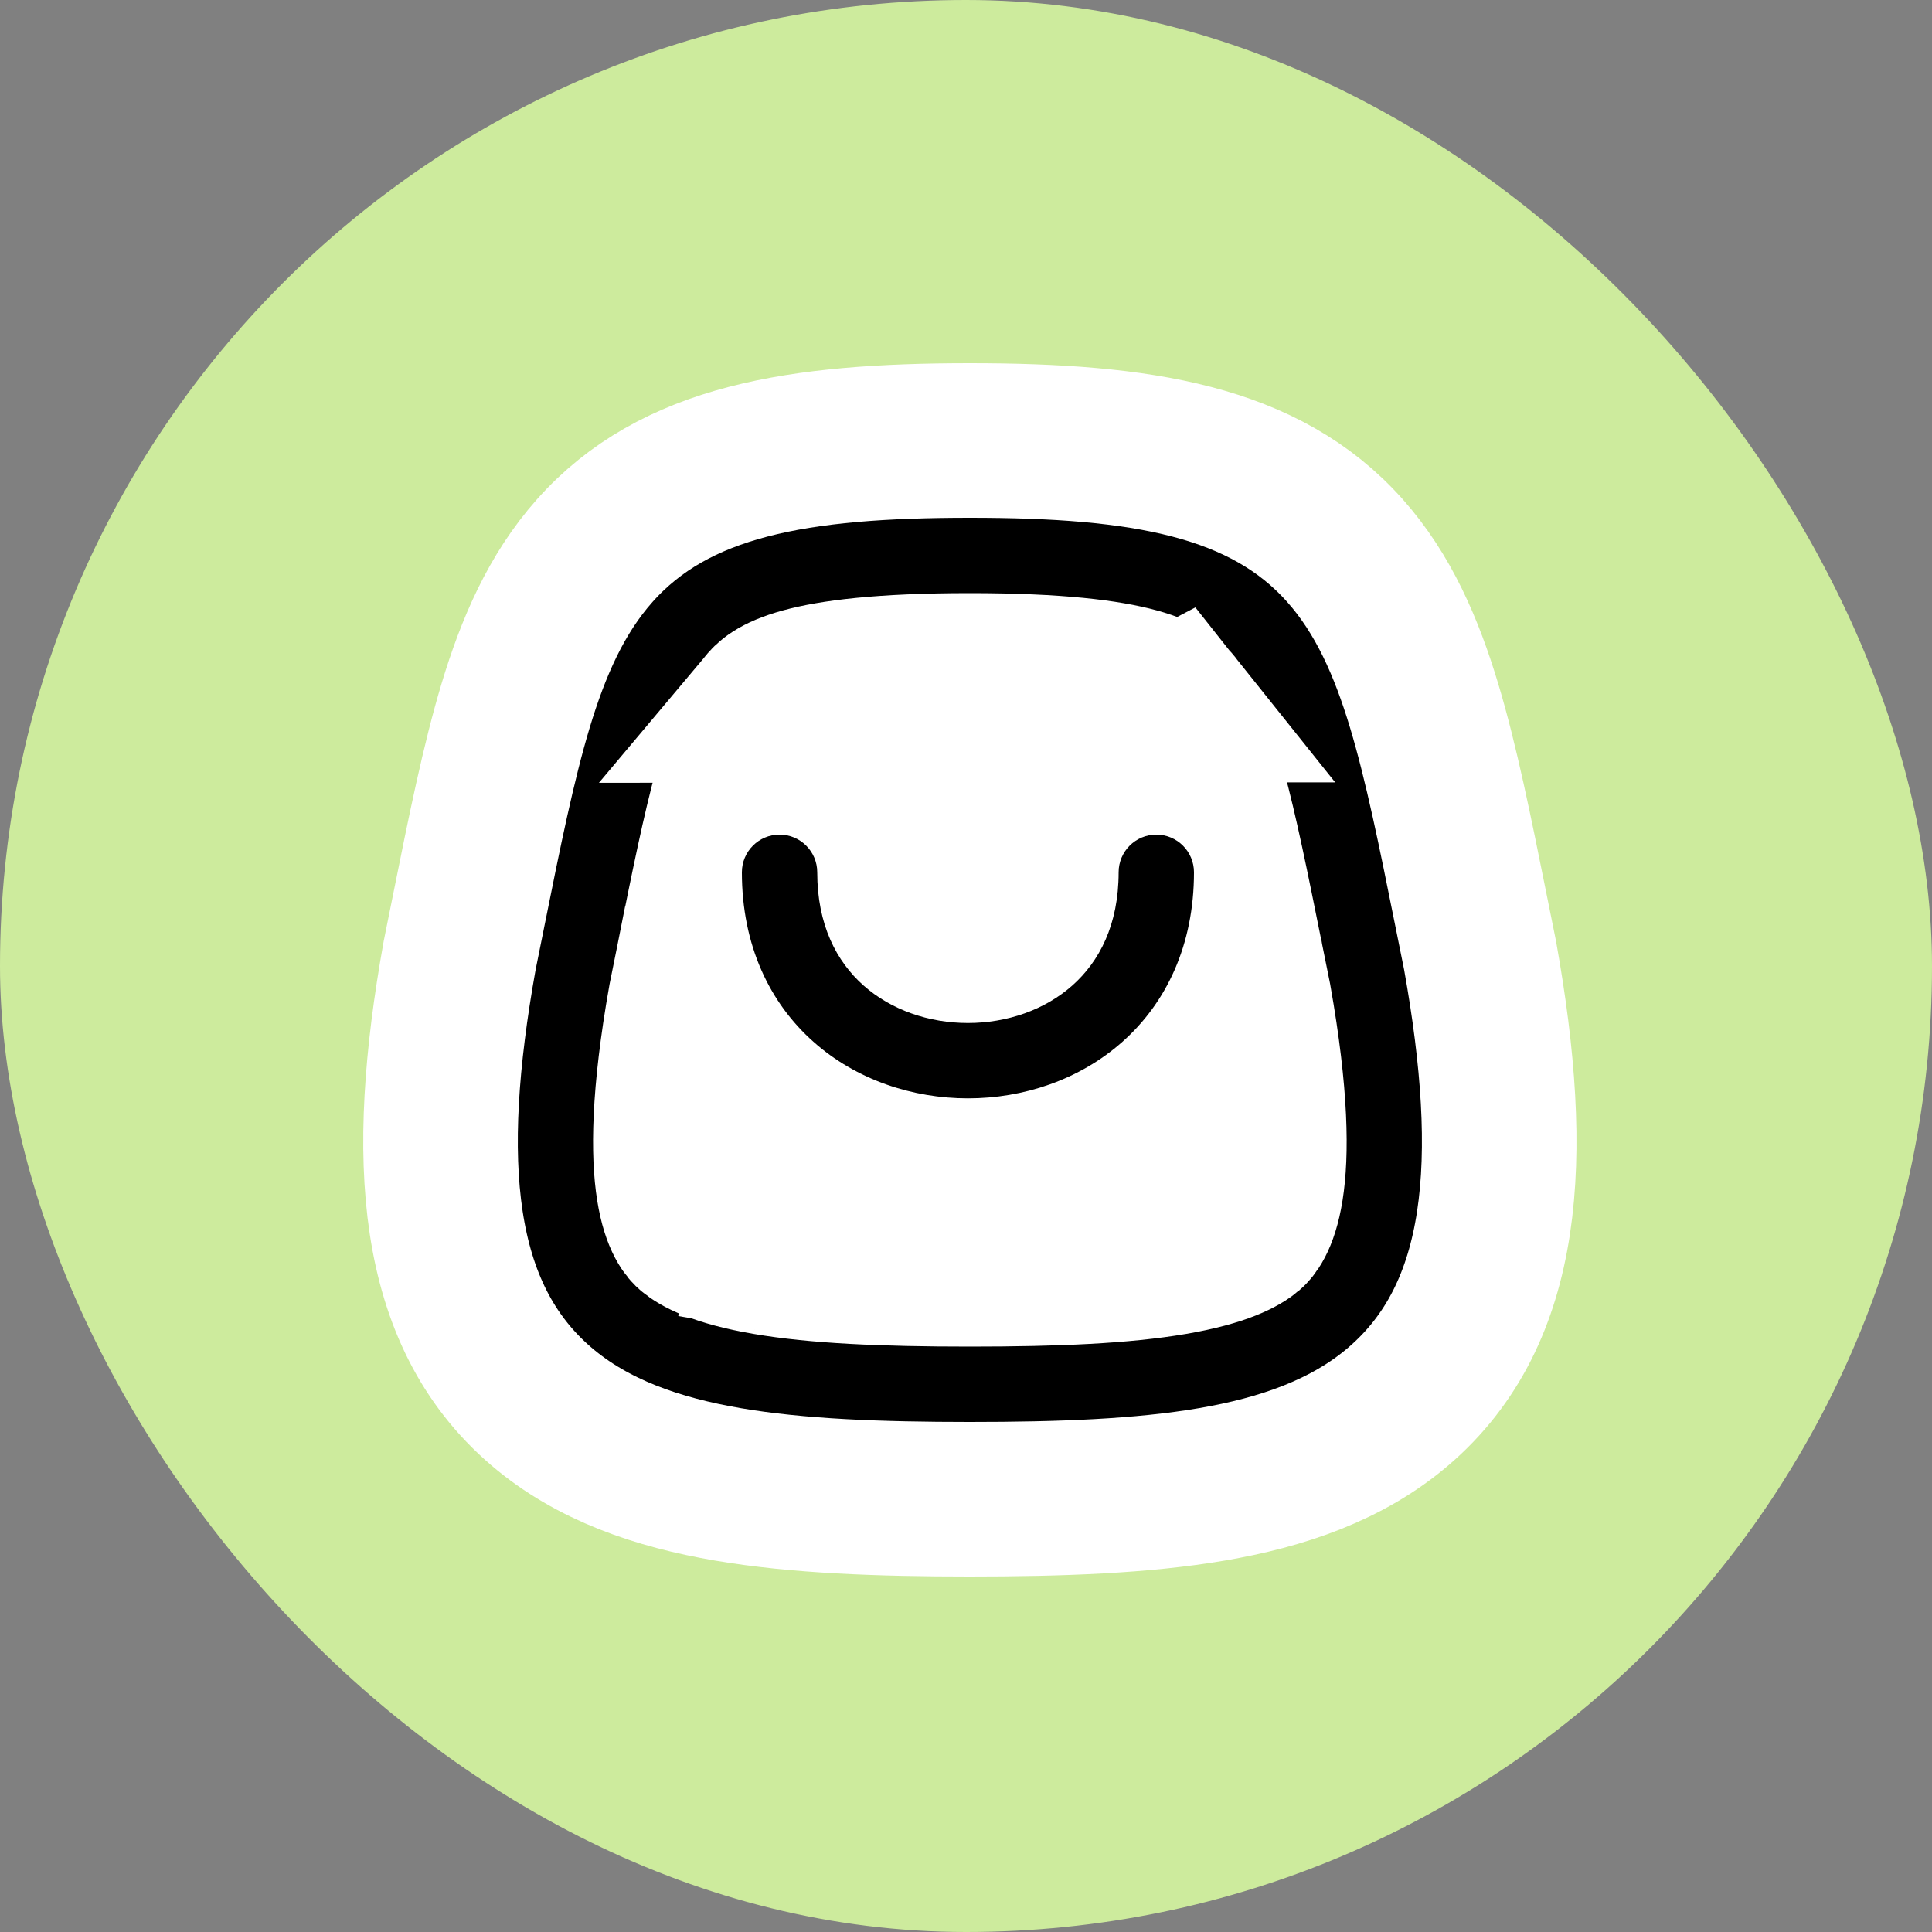 <?xml version="1.0" encoding="UTF-8"?> <svg xmlns="http://www.w3.org/2000/svg" width="250" height="250" viewBox="0 0 250 250" fill="none"><rect x="0" y="0" width="250" height="250" fill="#808080" stroke="none"/><rect width="250" height="250" rx="125" fill="#CDEB9D"></rect><path fill-rule="evenodd" clip-rule="evenodd" d="M125.5 184C171.777 184 191.062 177.842 181.696 125.5C181.323 123.657 180.963 121.868 180.614 120.131C172.213 78.352 169.931 67 125.5 67C81.069 67 78.787 78.352 70.386 120.13C70.037 121.867 69.677 123.657 69.304 125.5C59.938 177.842 79.222 184 125.5 184Z" fill="white"></path><path d="M89.766 123.938L89.766 123.938L89.723 124.155C89.398 125.771 89.059 127.452 88.706 129.196C84.143 154.869 88.898 158.963 89.384 159.379L89.384 159.379C90.27 160.138 92.743 161.648 99.203 162.752L97.627 171.98L99.203 162.752C105.633 163.85 114.116 164.25 125.5 164.25C136.884 164.25 145.366 163.85 151.797 162.752L151.797 162.752C158.256 161.649 160.73 160.138 161.617 159.378C162.107 158.959 166.855 154.856 162.294 129.197C161.967 127.585 161.653 126.026 161.351 124.524L161.237 123.959L161.235 123.947L161.233 123.939C159.368 114.667 157.973 107.759 156.422 102.085L156.422 102.085C154.566 95.299 153.039 92.543 152.029 91.282L89.766 123.938ZM89.766 123.938C91.632 114.666 93.027 107.759 94.578 102.086L85.799 99.685L94.578 102.086C96.434 95.299 97.961 92.543 98.972 91.281L89.766 123.938ZM152.004 91.251C151.223 90.273 148.41 86.75 125.5 86.75C102.59 86.75 99.777 90.273 98.997 91.251C98.988 91.261 98.98 91.271 98.972 91.281L152.004 91.251ZM152.004 91.251C152.012 91.261 152.021 91.272 152.028 91.282L152.004 91.251ZM191.54 123.739L191.52 123.626L191.497 123.515C191.125 121.68 190.767 119.898 190.418 118.16L190.418 118.16L190.337 117.76C188.303 107.643 186.508 98.713 184.282 91.321C182.013 83.787 179.026 76.854 174.038 71.25C163.652 59.582 147.688 57 125.5 57C103.312 57 87.348 59.582 76.962 71.25C71.974 76.853 68.987 83.787 66.719 91.32C64.493 98.713 62.697 107.642 60.663 117.759L60.583 118.159L60.583 118.159C60.233 119.897 59.875 121.679 59.503 123.512L59.48 123.625L59.46 123.739C54.752 150.049 56.059 170.005 70.03 181.973C76.688 187.676 85.161 190.534 94.195 192.077C103.245 193.623 113.836 194 125.5 194C137.164 194 147.755 193.623 156.804 192.077C165.839 190.534 174.312 187.676 180.97 181.973C194.941 170.005 196.248 150.049 191.54 123.739Z" fill="black" stroke="white" stroke-width="20"></path><circle cx="124" cy="127" r="40" fill="white"></circle><path d="M144.75 112.875C144.75 110.183 146.933 108 149.625 108C152.317 108 154.5 110.183 154.5 112.875C154.5 122.323 150.909 129.767 145.247 134.8C139.674 139.753 132.383 142.125 125.25 142.125C118.117 142.125 110.826 139.753 105.254 134.8C99.592 129.767 96 122.323 96 112.875C96 110.183 98.183 108 100.875 108C103.567 108 105.75 110.183 105.75 112.875C105.75 119.677 108.252 124.42 111.731 127.512C115.299 130.684 120.195 132.375 125.25 132.375C130.305 132.375 135.201 130.684 138.769 127.512C142.248 124.42 144.75 119.677 144.75 112.875Z" fill="black"></path></svg> 